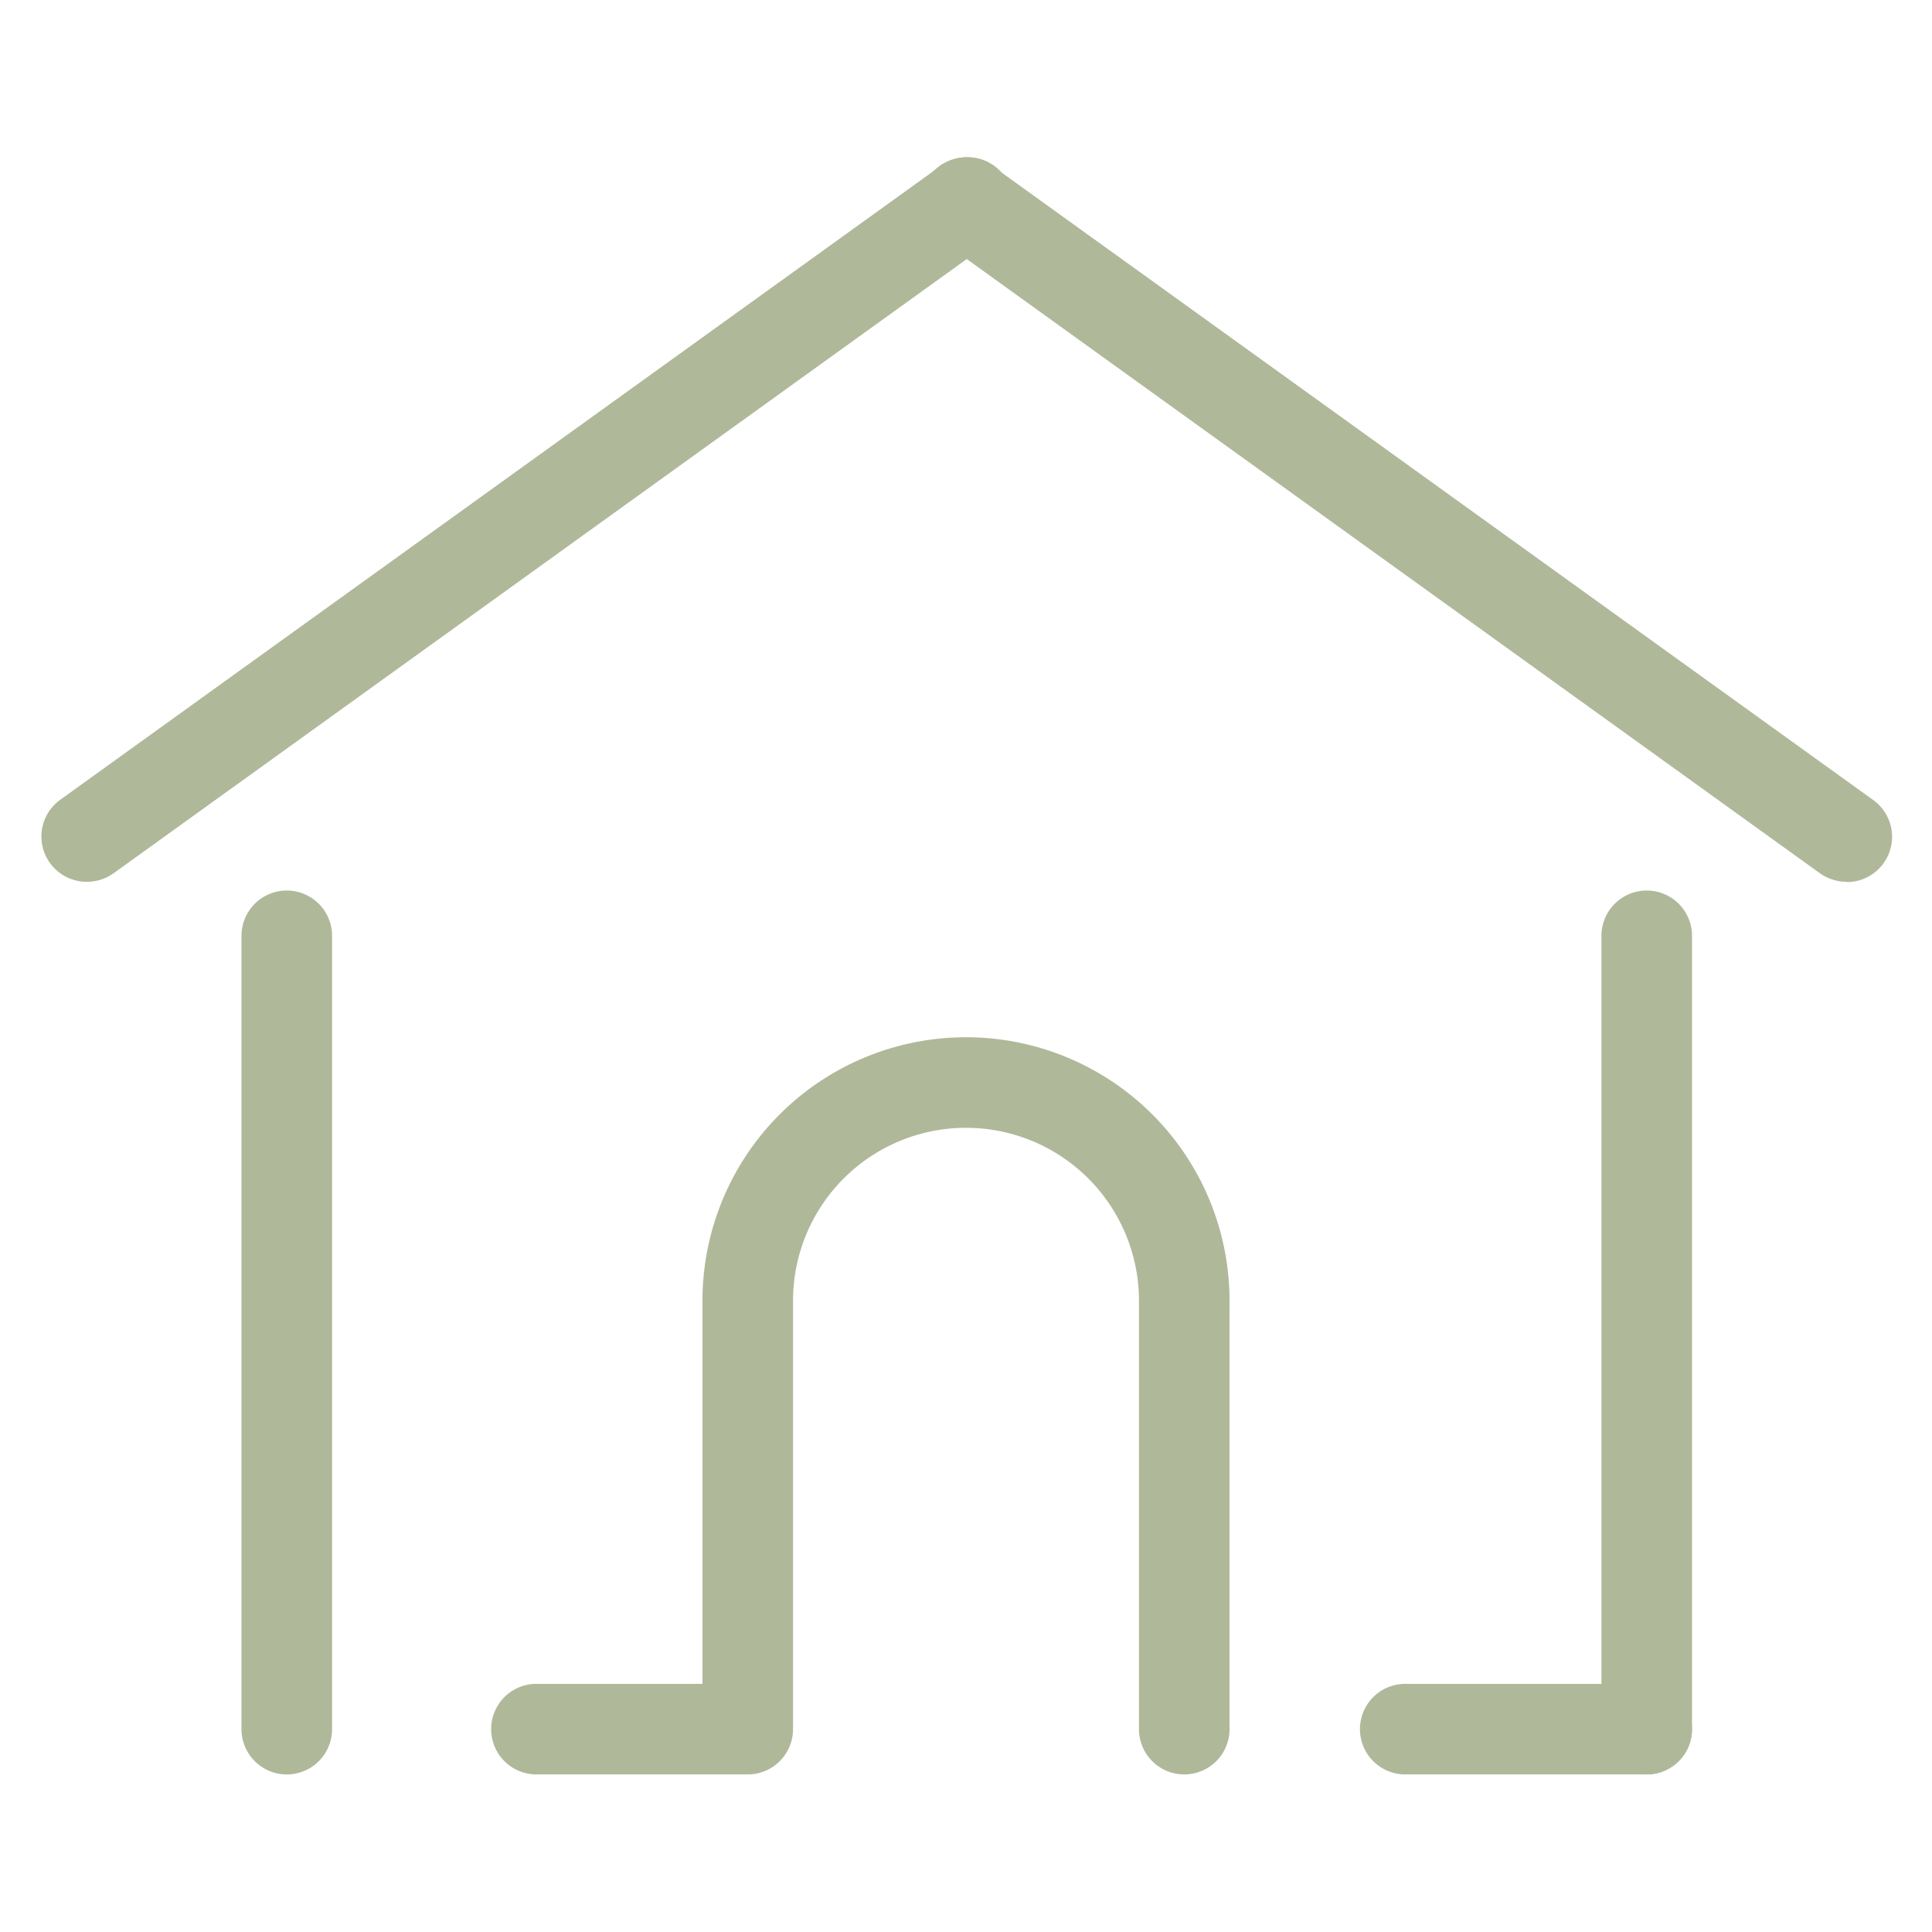 <svg viewBox="0 0 64 64" xmlns="http://www.w3.org/2000/svg"><g id="Home" fill="#b0b89a"><path d="m2.83 29.21a1.5 1.5 0 0 1 -.83-2.72l29.17-21a1.5 1.5 0 0 1 1.76 2.44l-29.17 21a1.53 1.53 0 0 1 -.93.28z"/><path d="m61.17 29.21a1.53 1.53 0 0 1 -.88-.28l-29.17-21a1.5 1.5 0 0 1 1.76-2.43l29.17 21a1.5 1.5 0 0 1 -.88 2.72z"/><path d="m9.45 58.78a1.5 1.5 0 0 1 -1.45-1.5v-26.28a1.5 1.5 0 0 1 3 0v26.28a1.5 1.5 0 0 1 -1.55 1.5z"/><path d="m39.23 58.78a1.5 1.5 0 0 1 -1.5-1.5v-14.19a5.73 5.73 0 0 0 -11.46 0v14.19a1.5 1.5 0 0 1 -1.5 1.5h-7a1.5 1.5 0 1 1 0-3h5.5v-12.69a8.73 8.73 0 0 1 17.46 0v14.19a1.5 1.5 0 0 1 -1.5 1.5z"/><path d="m54.55 58.78h-8a1.5 1.5 0 1 1 0-3h8a1.5 1.5 0 0 1 0 3z"/><path d="m54.55 58.78a1.5 1.5 0 0 1 -1.5-1.5v-26.28a1.5 1.5 0 1 1 3 0v26.28a1.5 1.5 0 0 1 -1.5 1.5z"/></g></svg>
